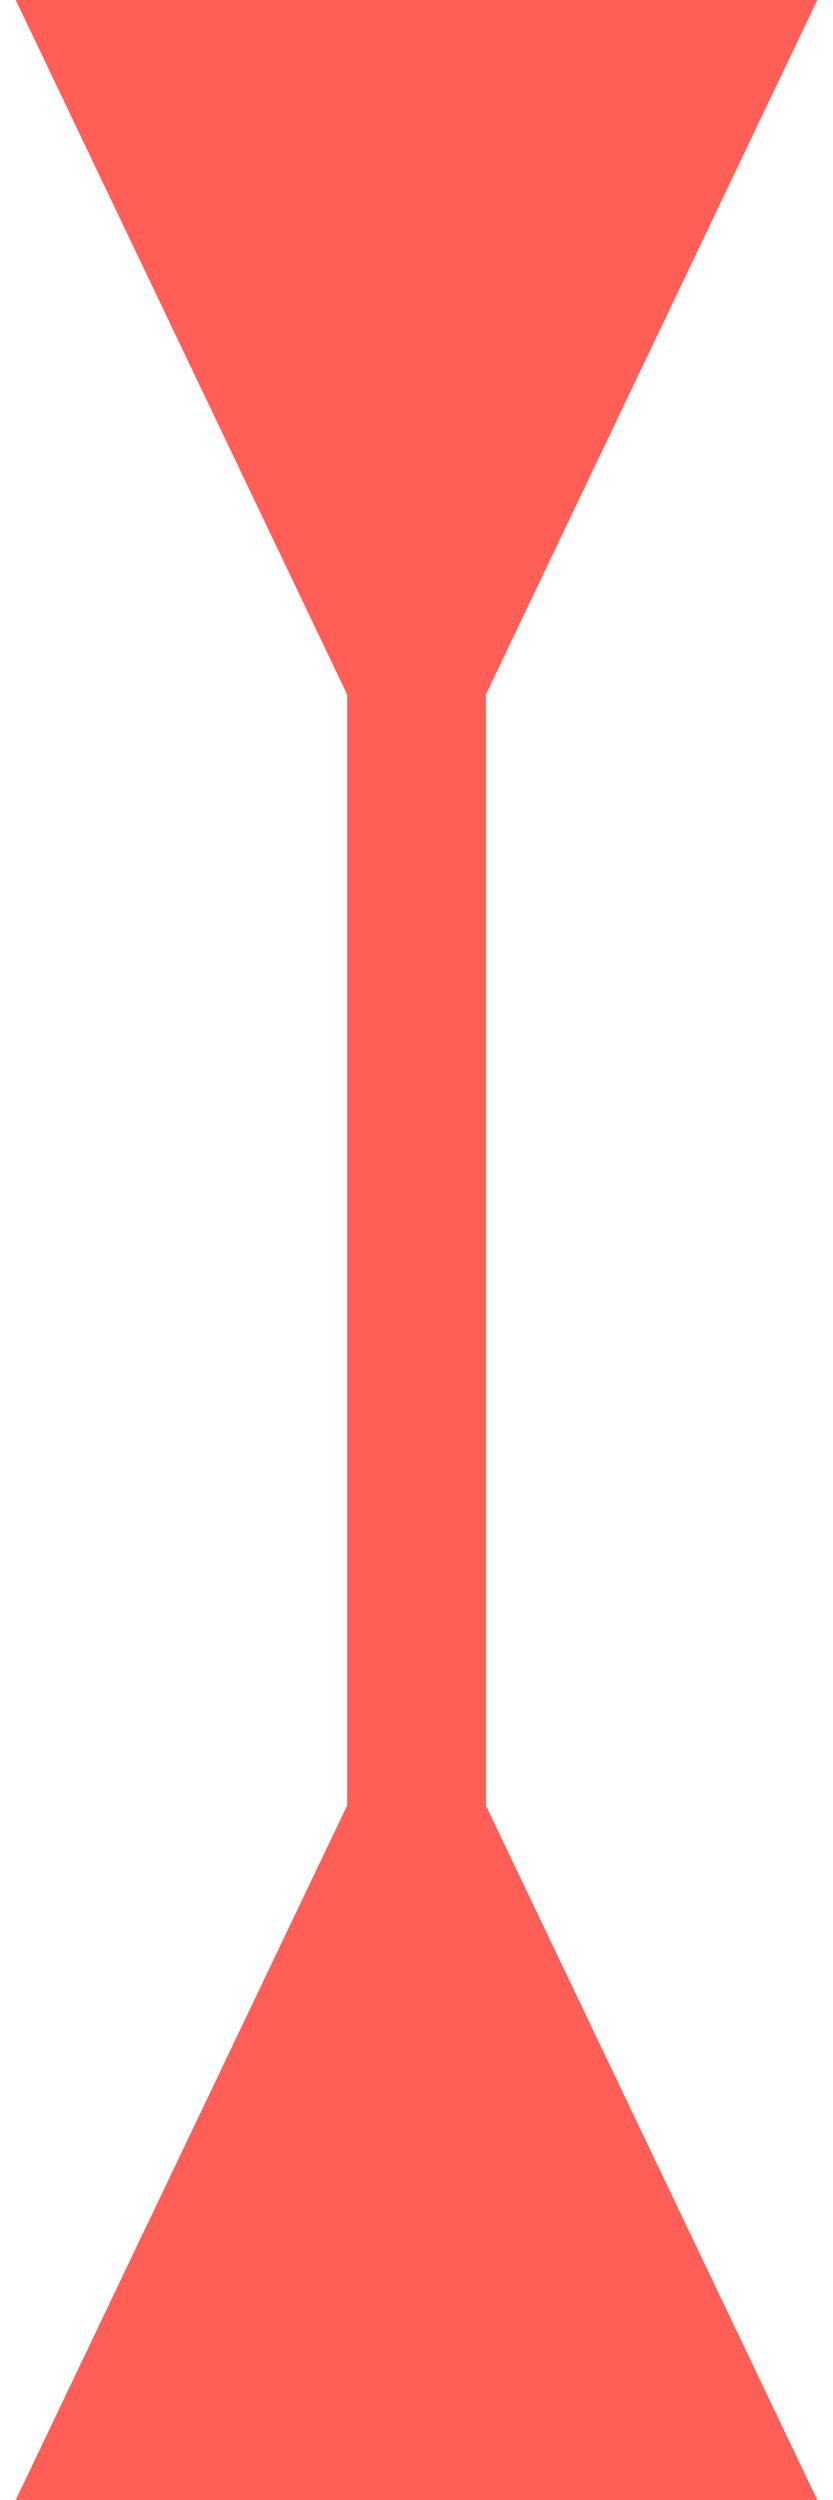 <?xml version="1.0" encoding="UTF-8"?> <svg xmlns="http://www.w3.org/2000/svg" width="6" height="18" viewBox="0 0 6 18" fill="none"> <path d="M3.5 5L5.887 1.26184e-07L0.113 -1.26184e-07L2.5 5L3.5 5ZM2.5 13L0.113 18L5.887 18L3.5 13L2.5 13ZM2.5 4.5L2.5 13.5L3.5 13.5L3.5 4.5L2.5 4.5Z" fill="#FF5F57"></path> </svg> 